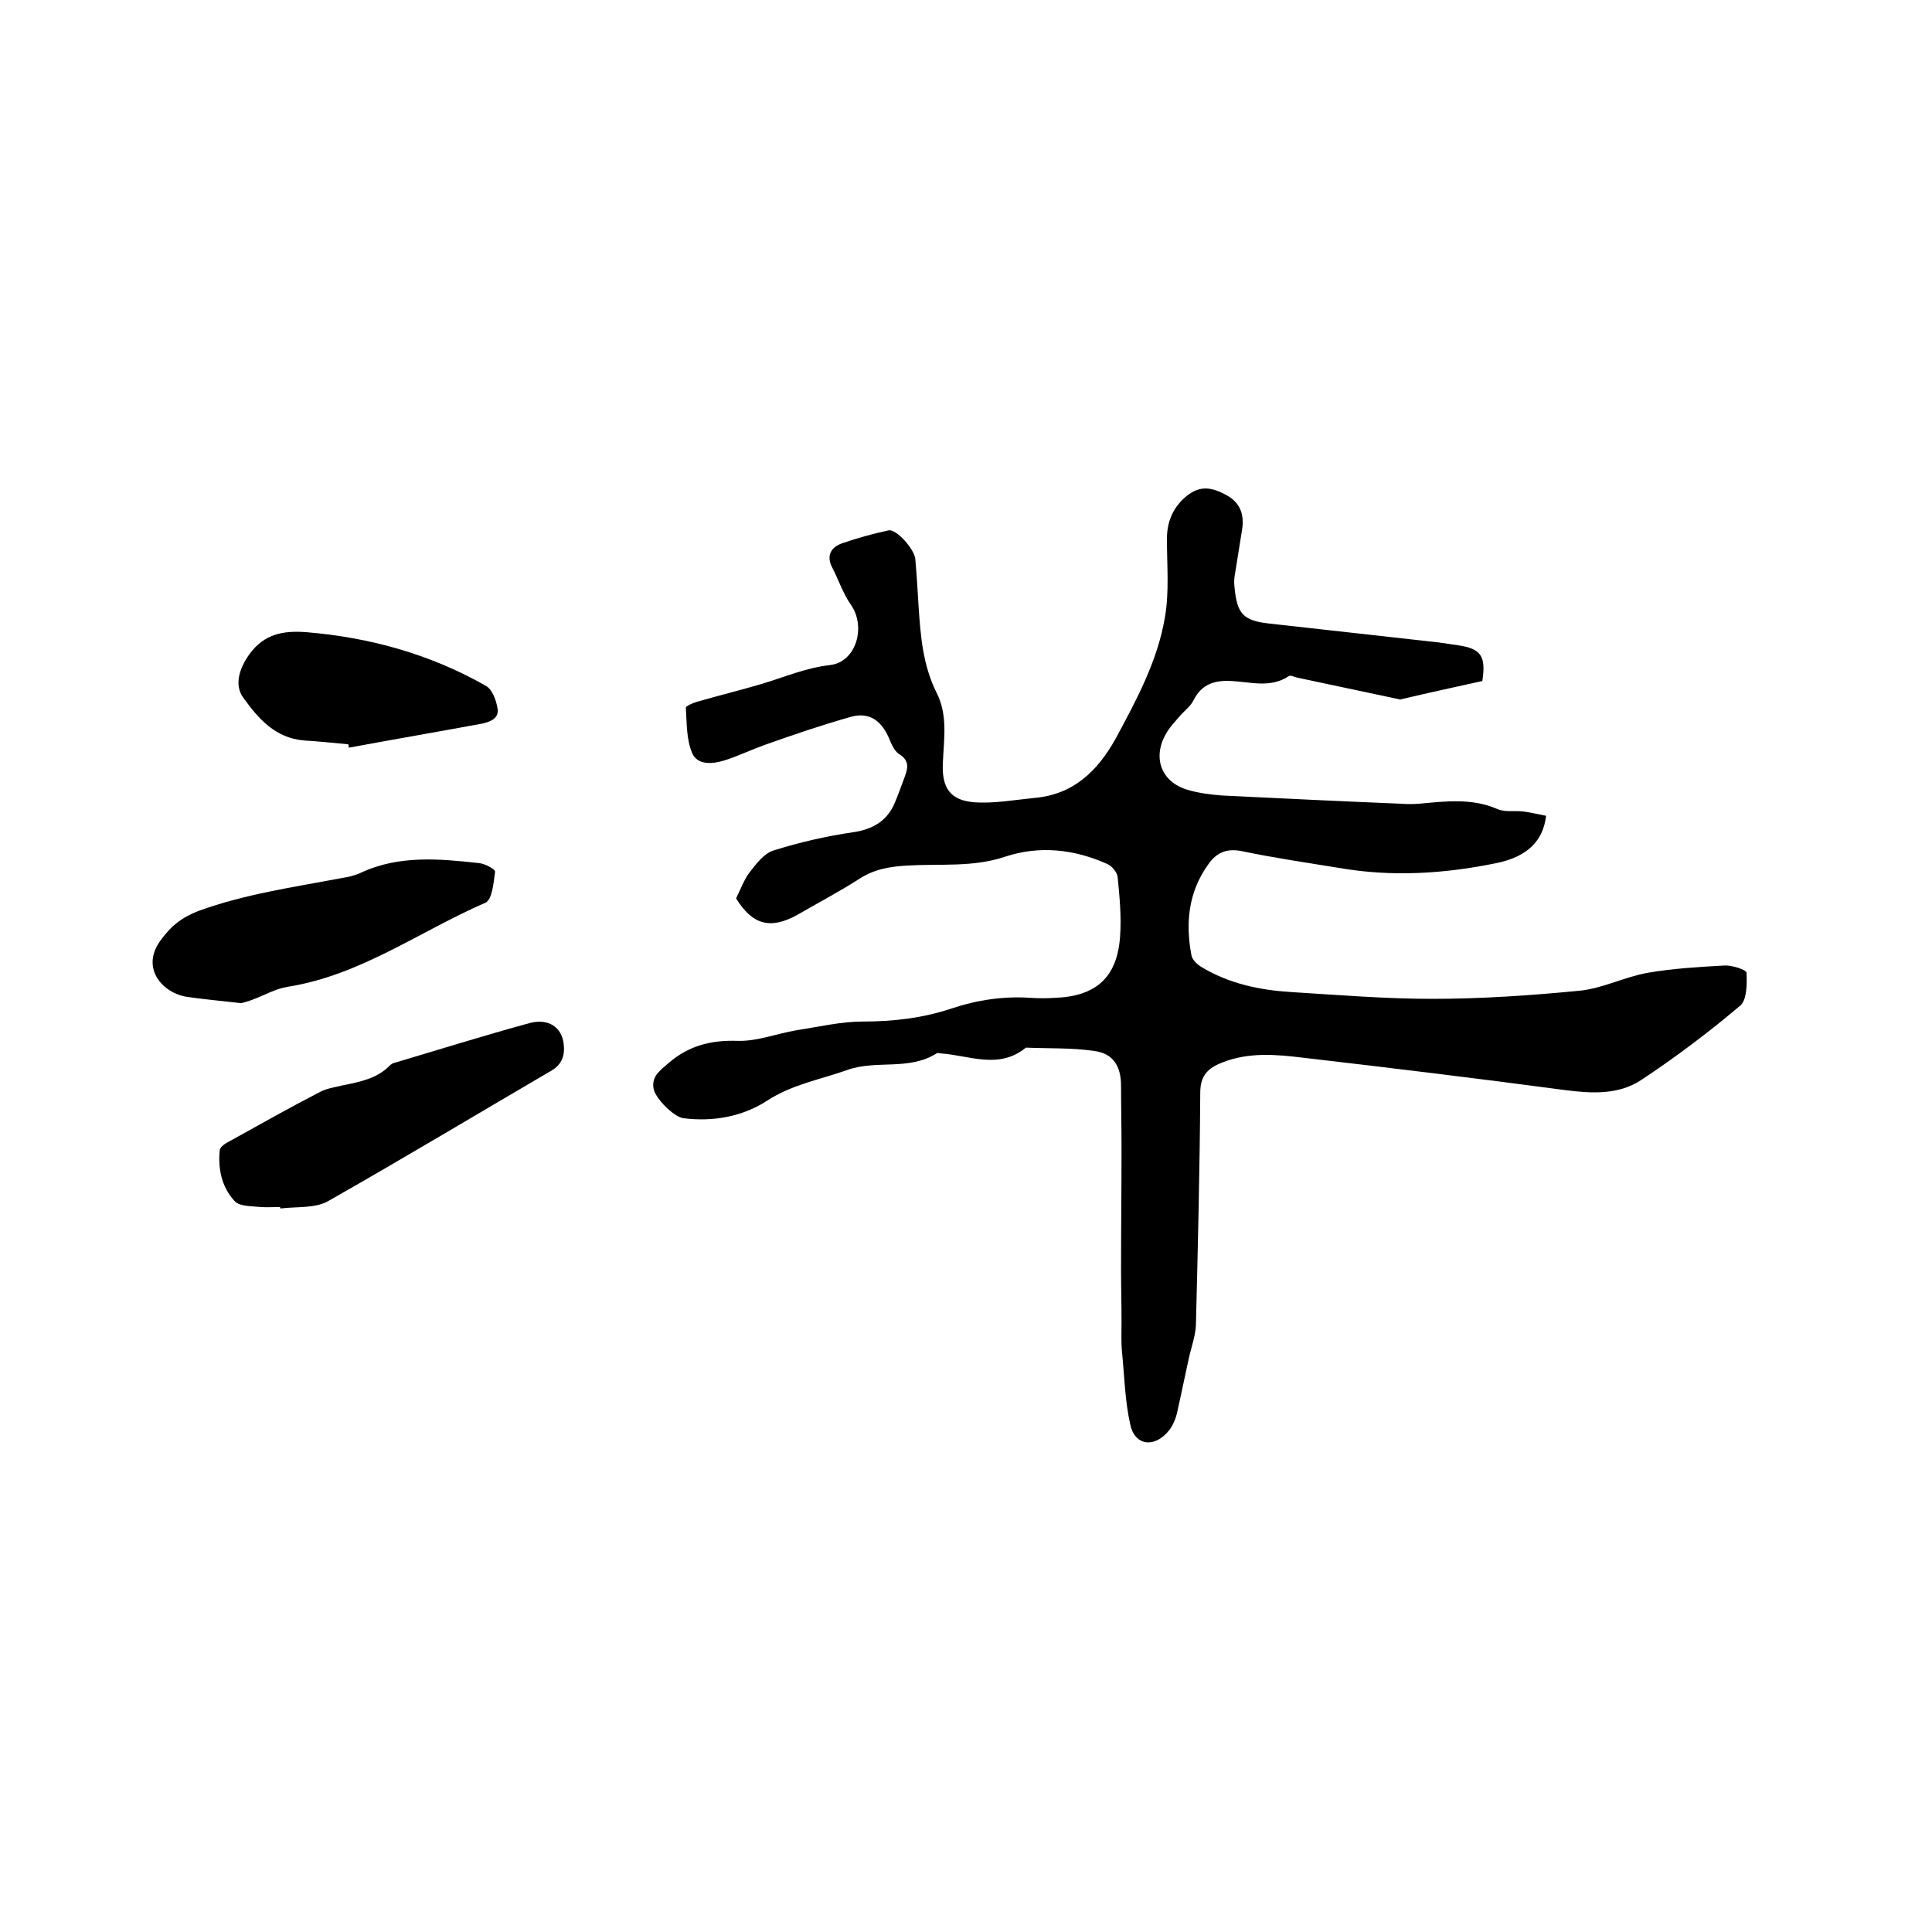 <svg enable-background="new 0 0 400 400" viewBox="0 0 400 400" xmlns="http://www.w3.org/2000/svg"><path d="m152.4 186c.9-1.8 1.6-3.8 2.8-5.4 1.4-1.8 3-3.9 4.9-4.5 5.4-1.7 11-3 16.6-3.8 3.8-.6 6.6-2.1 8.3-5.5.9-2 1.6-4.1 2.4-6.2.7-1.9.7-3.3-1.3-4.5-1-.7-1.6-2.2-2.1-3.4-1.6-3.6-4.1-5.3-7.8-4.3-6 1.7-11.9 3.7-17.8 5.8-2.8 1-5.5 2.3-8.3 3.2-2.5.8-5.7 1.1-6.8-1.5-1.2-2.8-1.1-6.2-1.3-9.4 0-.3 1.5-1 2.3-1.2 4.5-1.3 9-2.4 13.4-3.7 4.7-1.4 9-3.3 14.1-3.9 5.5-.6 7.6-8 4.3-12.6-1.6-2.3-2.5-5.1-3.8-7.6s-.2-4.2 2-5c3.2-1.1 6.4-2 9.7-2.7 1.6-.3 5.3 3.9 5.5 5.9.3 3.4.5 6.8.7 10.1.4 6 .9 12 3.7 17.6 2.4 4.7 1.5 9.7 1.3 14.7s1.5 7.6 6.5 8c4.1.3 8.4-.5 12.5-.9 8-.7 13-5.5 16.8-12.3 4.3-8 8.7-16.1 10.2-25.2.9-5.2.4-10.7.4-16.1 0-3.4 1.1-6.2 3.6-8.5 2.7-2.4 5.1-2.6 8.7-.6 2.8 1.5 3.7 3.9 3.3 6.9-.5 3.3-1.1 6.7-1.6 10-.1.7-.1 1.5 0 2.2.5 5.5 1.8 6.9 7.2 7.5 11.7 1.3 23.3 2.6 35 3.9 1.4.2 2.7.4 4.1.6 4.7.7 5.8 2.2 5 7.4-5.4 1.2-11 2.4-16.5 3.7-.2 0-.4.2-.6.1-7.1-1.5-14.1-3-21.2-4.5-.6-.1-1.4-.6-1.8-.3-3.8 2.5-7.8 1.2-11.8 1-3.5-.2-6.2.6-7.9 4-.6 1.2-1.8 2.1-2.7 3.1-1.1 1.3-2.3 2.5-3.1 4-2.7 4.9-.8 9.8 4.5 11.4 2.3.7 4.8 1 7.2 1.2 12.3.6 24.7 1.2 37 1.7 1.3.1 2.5.1 3.8 0 5.5-.5 10.9-1.2 16.2 1.1 1.6.7 3.5.3 5.3.5 1.6.2 3.2.6 4.8.9-.6 5.2-3.9 8.5-10.3 9.8-10.7 2.2-21.6 2.9-32.5 1-6.8-1.1-13.6-2.1-20.3-3.5-3.1-.6-5.2.4-6.8 2.7-4.2 5.8-4.8 12.3-3.5 19 .2.9 1.3 1.9 2.2 2.4 5.7 3.4 12 4.7 18.5 5.1 9.7.6 19.4 1.4 29.1 1.4 10.2 0 20.5-.7 30.7-1.7 4.7-.5 9.3-2.9 14-3.7 5.2-.9 10.5-1.2 15.8-1.5 1.6-.1 4.6.9 4.6 1.5.1 2.3.1 5.6-1.3 6.8-6.5 5.5-13.4 10.7-20.5 15.4-4.7 3.1-10.2 2.8-15.7 2.1-18-2.4-36.1-4.6-54.2-6.7-5.7-.7-11.4-1.2-16.9 1-2.8 1.1-4.5 2.6-4.5 6.2-.1 16.1-.5 32.2-.9 48.2-.1 2-.8 4.1-1.3 6.1-.9 4-1.7 8-2.6 12-.3 1.3-.9 2.7-1.7 3.7-3 3.7-7.1 3.1-8-1.3-1.1-4.9-1.2-10-1.7-15-.2-2.1-.1-4.2-.1-6.3 0-3.6-.1-7.2-.1-10.7 0-8.5.1-16.9.1-25.4 0-4.2-.1-8.5-.1-12.7 0-4-1.6-6.7-5.5-7.2-4.7-.7-9.5-.5-14.2-.7-5.6 4.6-11.7 1.6-17.6 1.2-.3 0-.7-.2-.9 0-5.7 3.6-12.4 1.3-18.4 3.4-5.6 2-11.5 3-16.7 6.4-5.1 3.3-11.2 4.4-17.4 3.6-1.9-.3-5.8-4.1-6.1-6.2-.4-2.5 1.4-3.7 3-5.1 4.2-3.7 8.9-4.9 14.5-4.7 4 .1 8-1.5 12.1-2.2 4.6-.7 9.2-1.8 13.7-1.8 6.3 0 12.4-.7 18.4-2.7 5.4-1.8 10.9-2.6 16.5-2.2 1.6.1 3.2.1 4.8 0 8.6-.3 13-4.2 13.6-12.7.3-4.1-.1-8.2-.5-12.3-.1-1-1.2-2.3-2.1-2.7-6.9-3.1-14.1-3.9-21.3-1.5-6.6 2.2-13.4 1.4-20.1 1.8-3.5.2-6.8.7-9.9 2.7-4.2 2.7-8.6 5-12.9 7.5-5.6 3.1-9.3 2.1-12.7-3.4z"/><path d="m58 249.9c-1.4 0-2.8.1-4.1 0-1.8-.2-4.3-.1-5.3-1.2-2.7-2.9-3.5-6.7-3.1-10.6.1-.7 1.2-1.4 2-1.8 6.3-3.5 12.5-7 18.9-10.3 1.4-.7 3-.9 4.6-1.3 3.5-.7 7.1-1.4 9.7-4.1.2-.2.5-.4.8-.5 9.4-2.8 18.7-5.7 28.2-8.3 3.9-1 6.6.9 7 4.3.3 2.3-.3 4.3-2.6 5.6-15.4 9-30.7 18.2-46.2 27-2.7 1.5-6.5 1.1-9.8 1.5-.1 0-.1-.2-.1-.3z"/><path d="m49.9 207.7c-4.2-.5-7.7-.8-11.1-1.3-5-.7-9.7-5.8-5.7-11.5 2.2-3.1 4.4-4.9 8-6.3 9.6-3.5 19.6-4.9 29.6-6.8 1.3-.2 2.7-.5 4-1.1 7.9-3.7 16.3-2.9 24.5-2 1.2.1 3.4 1.3 3.3 1.8-.3 2.2-.6 5.8-2 6.4-13.6 5.9-25.8 15-40.9 17.4-2.6.4-4.9 1.8-7.4 2.7-1 .4-2 .6-2.3.7z"/><path d="m72.1 154.1c-3.1-.3-6.1-.6-9.2-.8-5.9-.5-9.4-4.5-12.5-8.8-2-2.7-.8-6.2 1.2-9 3.1-4.3 7.1-5 12-4.6 13.1 1.1 25.6 4.6 37 11.1 1.3.7 2.1 2.9 2.4 4.6.4 2.1-1.4 2.8-3.1 3.2-9.2 1.7-18.5 3.3-27.7 5 0-.3 0-.5-.1-.7z"/></svg>